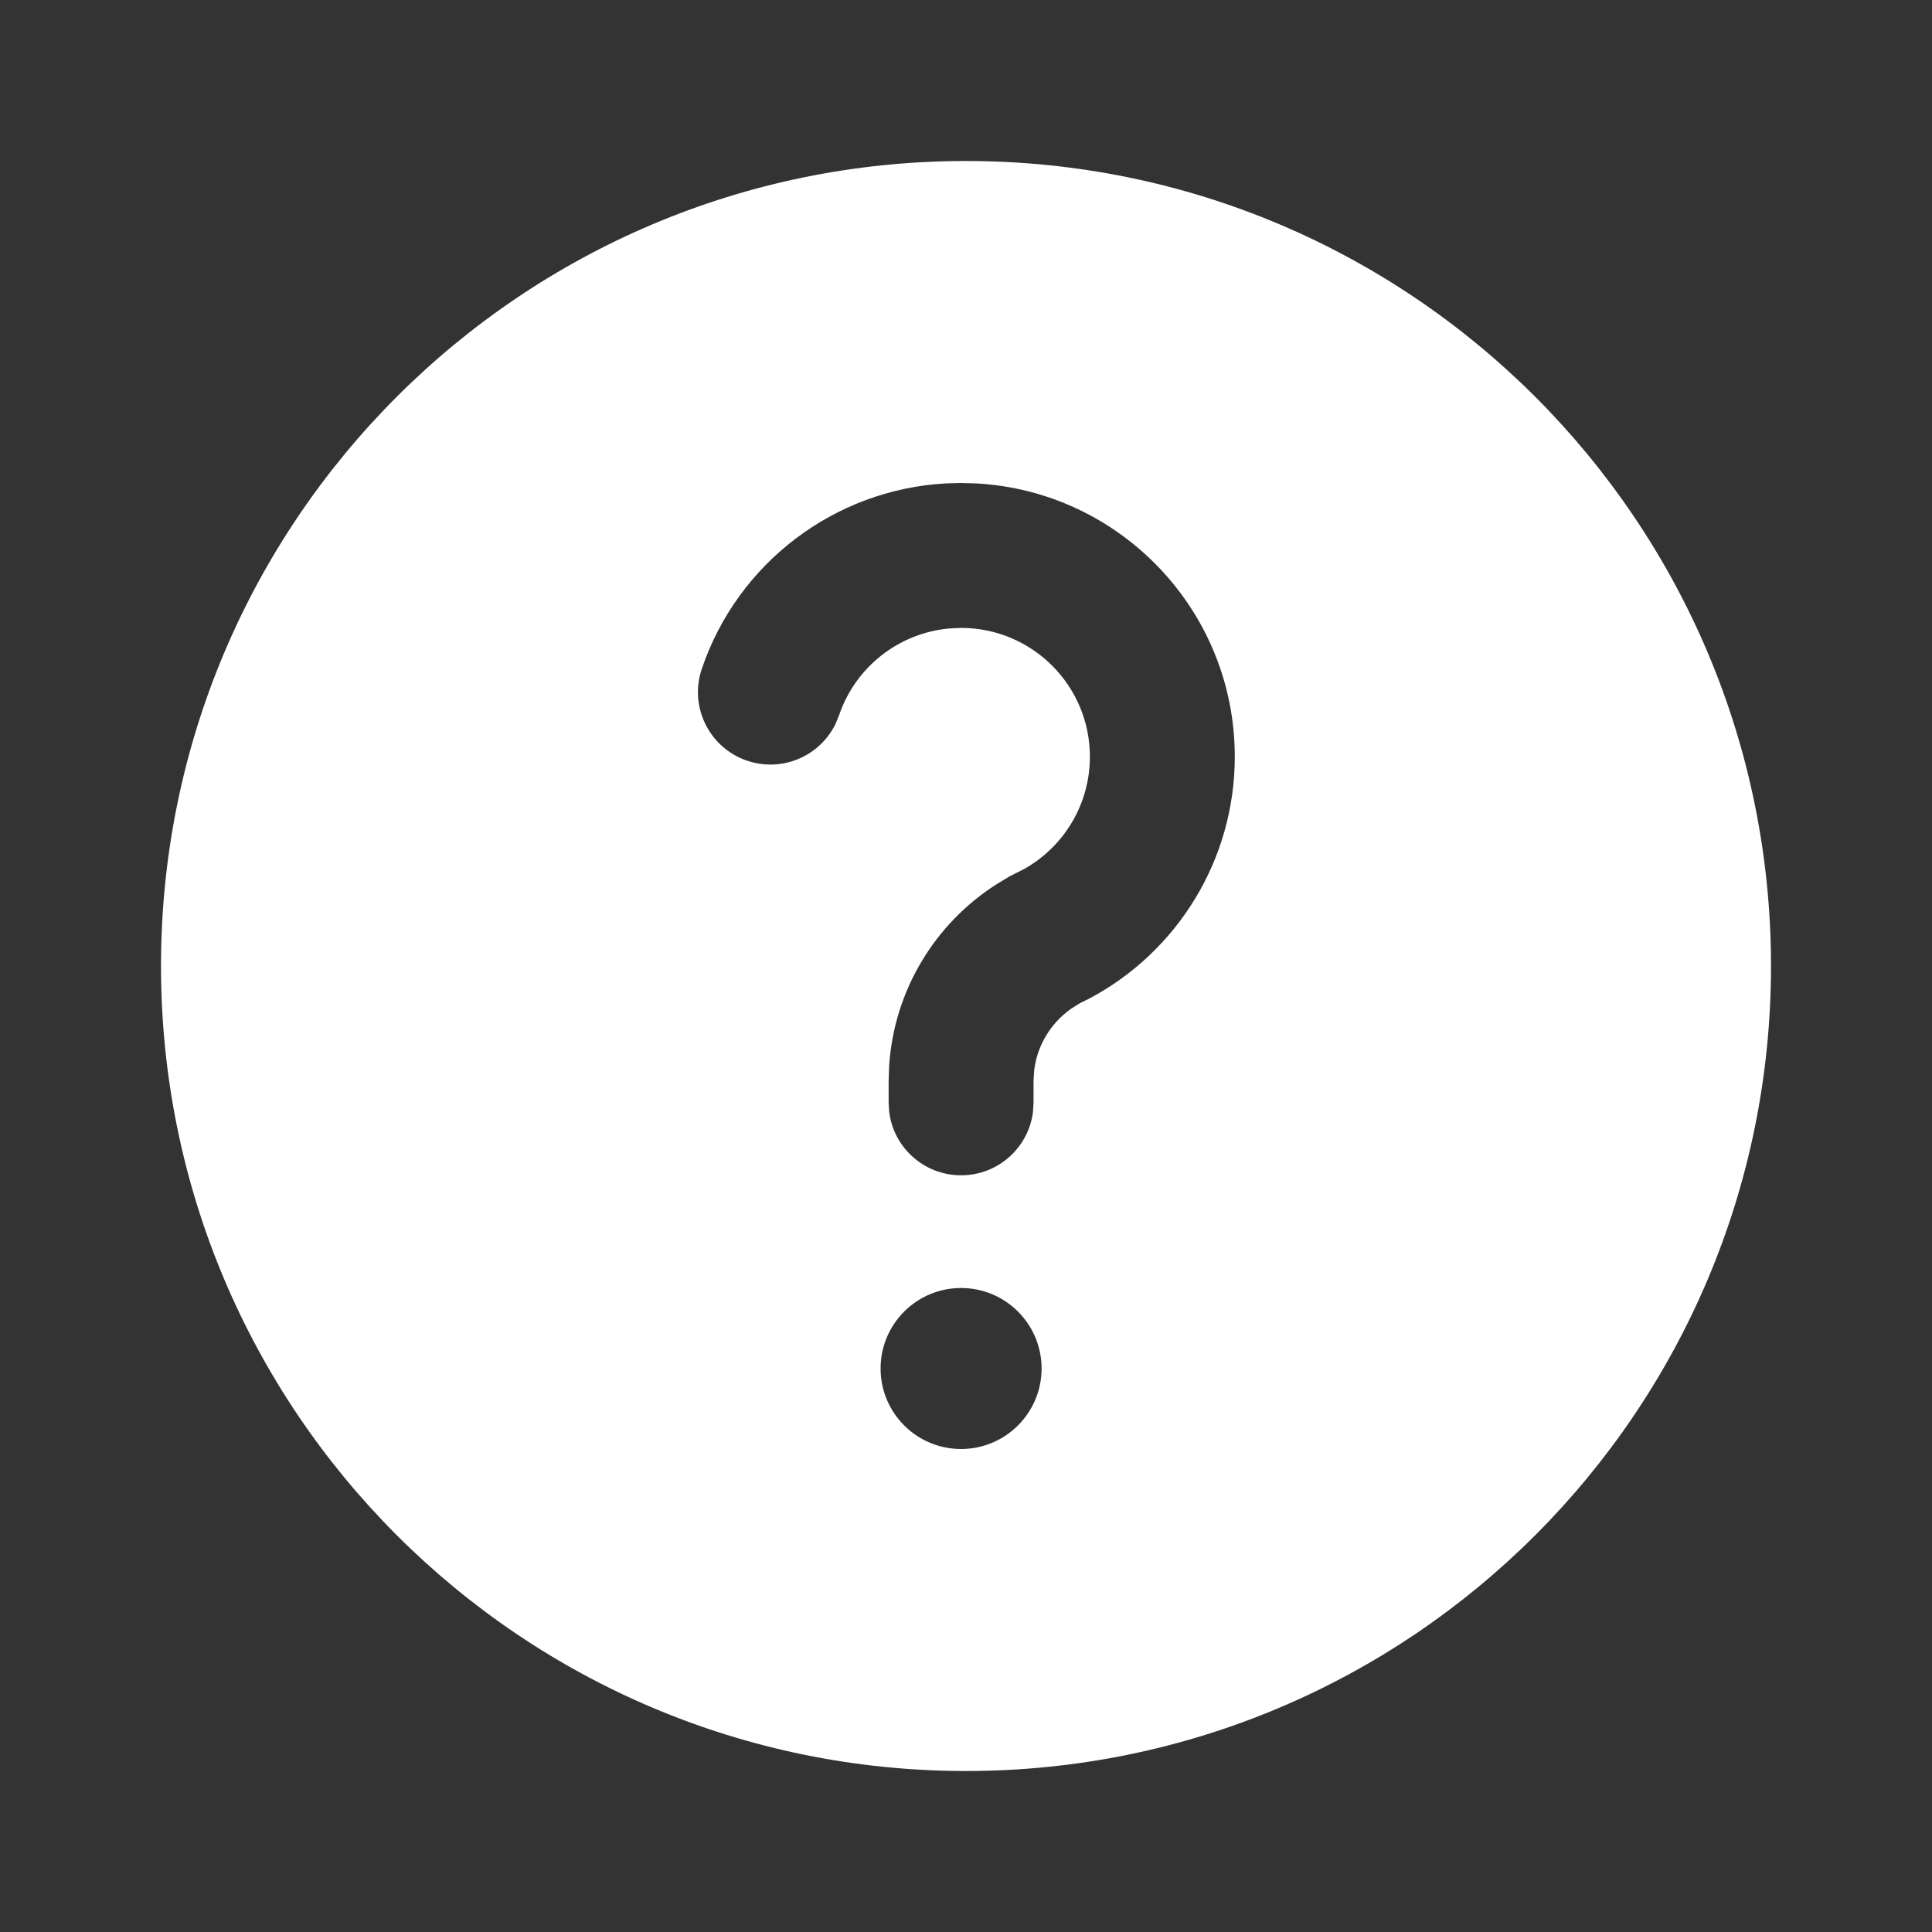 <svg width="24" height="24" viewBox="0 0 24 24" fill="none" xmlns="http://www.w3.org/2000/svg">
<rect x="0" y="0" width="24" height="24" fill="#333333" stroke="none"/>
<path fill-rule="evenodd" clip-rule="evenodd" d="M12 2C17.523 2 22 6.477 22 12C22 17.523 17.523 22 12 22C6.477 22 2 17.523 2 12C2 6.477 6.477 2 12 2ZM11.939 16C11.386 16 10.939 16.448 10.939 17C10.939 17.552 11.386 18 11.939 18C12.491 18 12.939 17.552 12.939 17C12.939 16.448 12.491 16 11.939 16ZM11.939 6L11.748 6.005C10.36 6.083 9.161 6.999 8.718 8.309C8.558 8.78 8.811 9.291 9.282 9.45C9.716 9.597 10.185 9.394 10.38 8.991L10.423 8.886C10.625 8.288 11.163 7.864 11.792 7.807L11.939 7.8C12.823 7.801 13.539 8.517 13.539 9.4C13.539 9.985 13.223 10.511 12.728 10.792L12.542 10.886L12.377 10.986C11.609 11.477 11.109 12.306 11.046 13.23L11.039 13.43V13.7L11.046 13.813C11.101 14.257 11.48 14.6 11.939 14.6C12.398 14.6 12.776 14.257 12.832 13.813L12.839 13.7V13.43L12.847 13.296C12.884 12.988 13.05 12.713 13.304 12.532L13.418 12.46L13.525 12.408C14.627 11.826 15.339 10.678 15.339 9.4C15.339 7.585 13.916 6.102 12.125 6.005L11.939 6Z" fill="#ffffff"/>
</svg>

